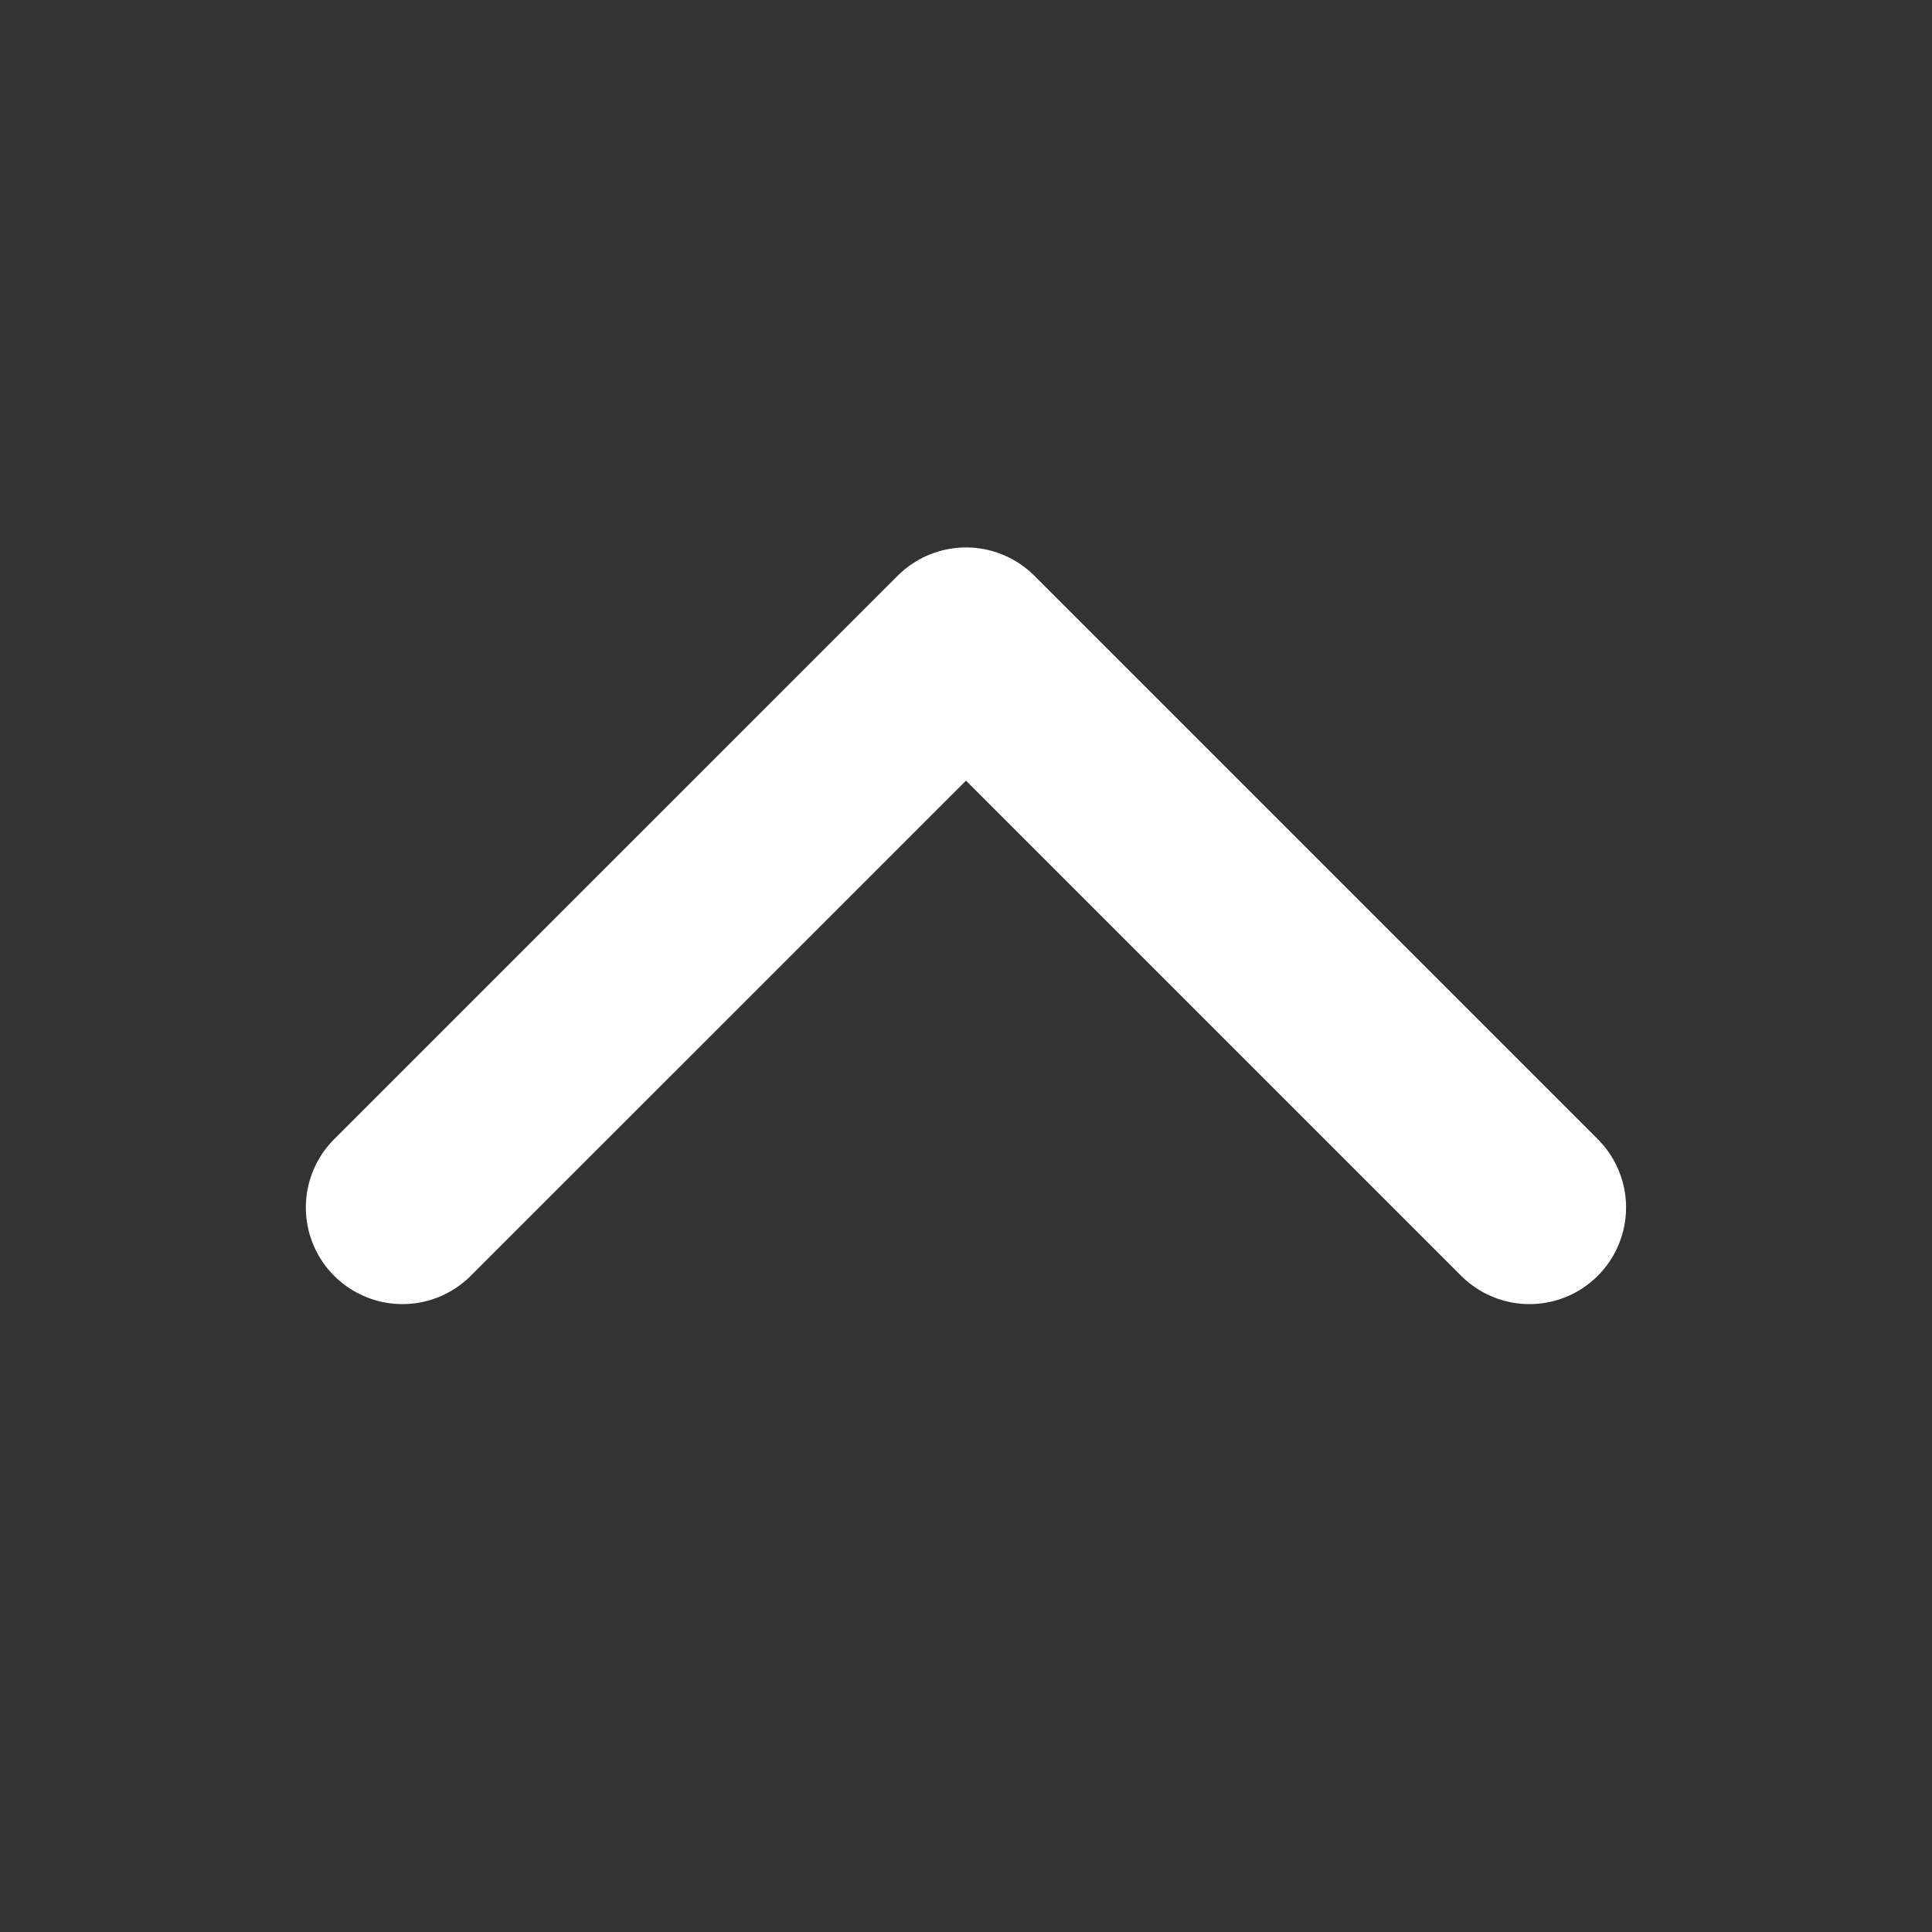 <svg width="20" height="20" viewBox="0 0 20 20" fill="none" xmlns="http://www.w3.org/2000/svg">
	<rect x="0" y="0" width="20" height="20" fill="#333333" stroke="none"/>
	<path d="M4.166 12.5L10 6.667L15.833 12.5" stroke="white" stroke-width="2"
		stroke-linecap="round" stroke-linejoin="round" />
</svg>
